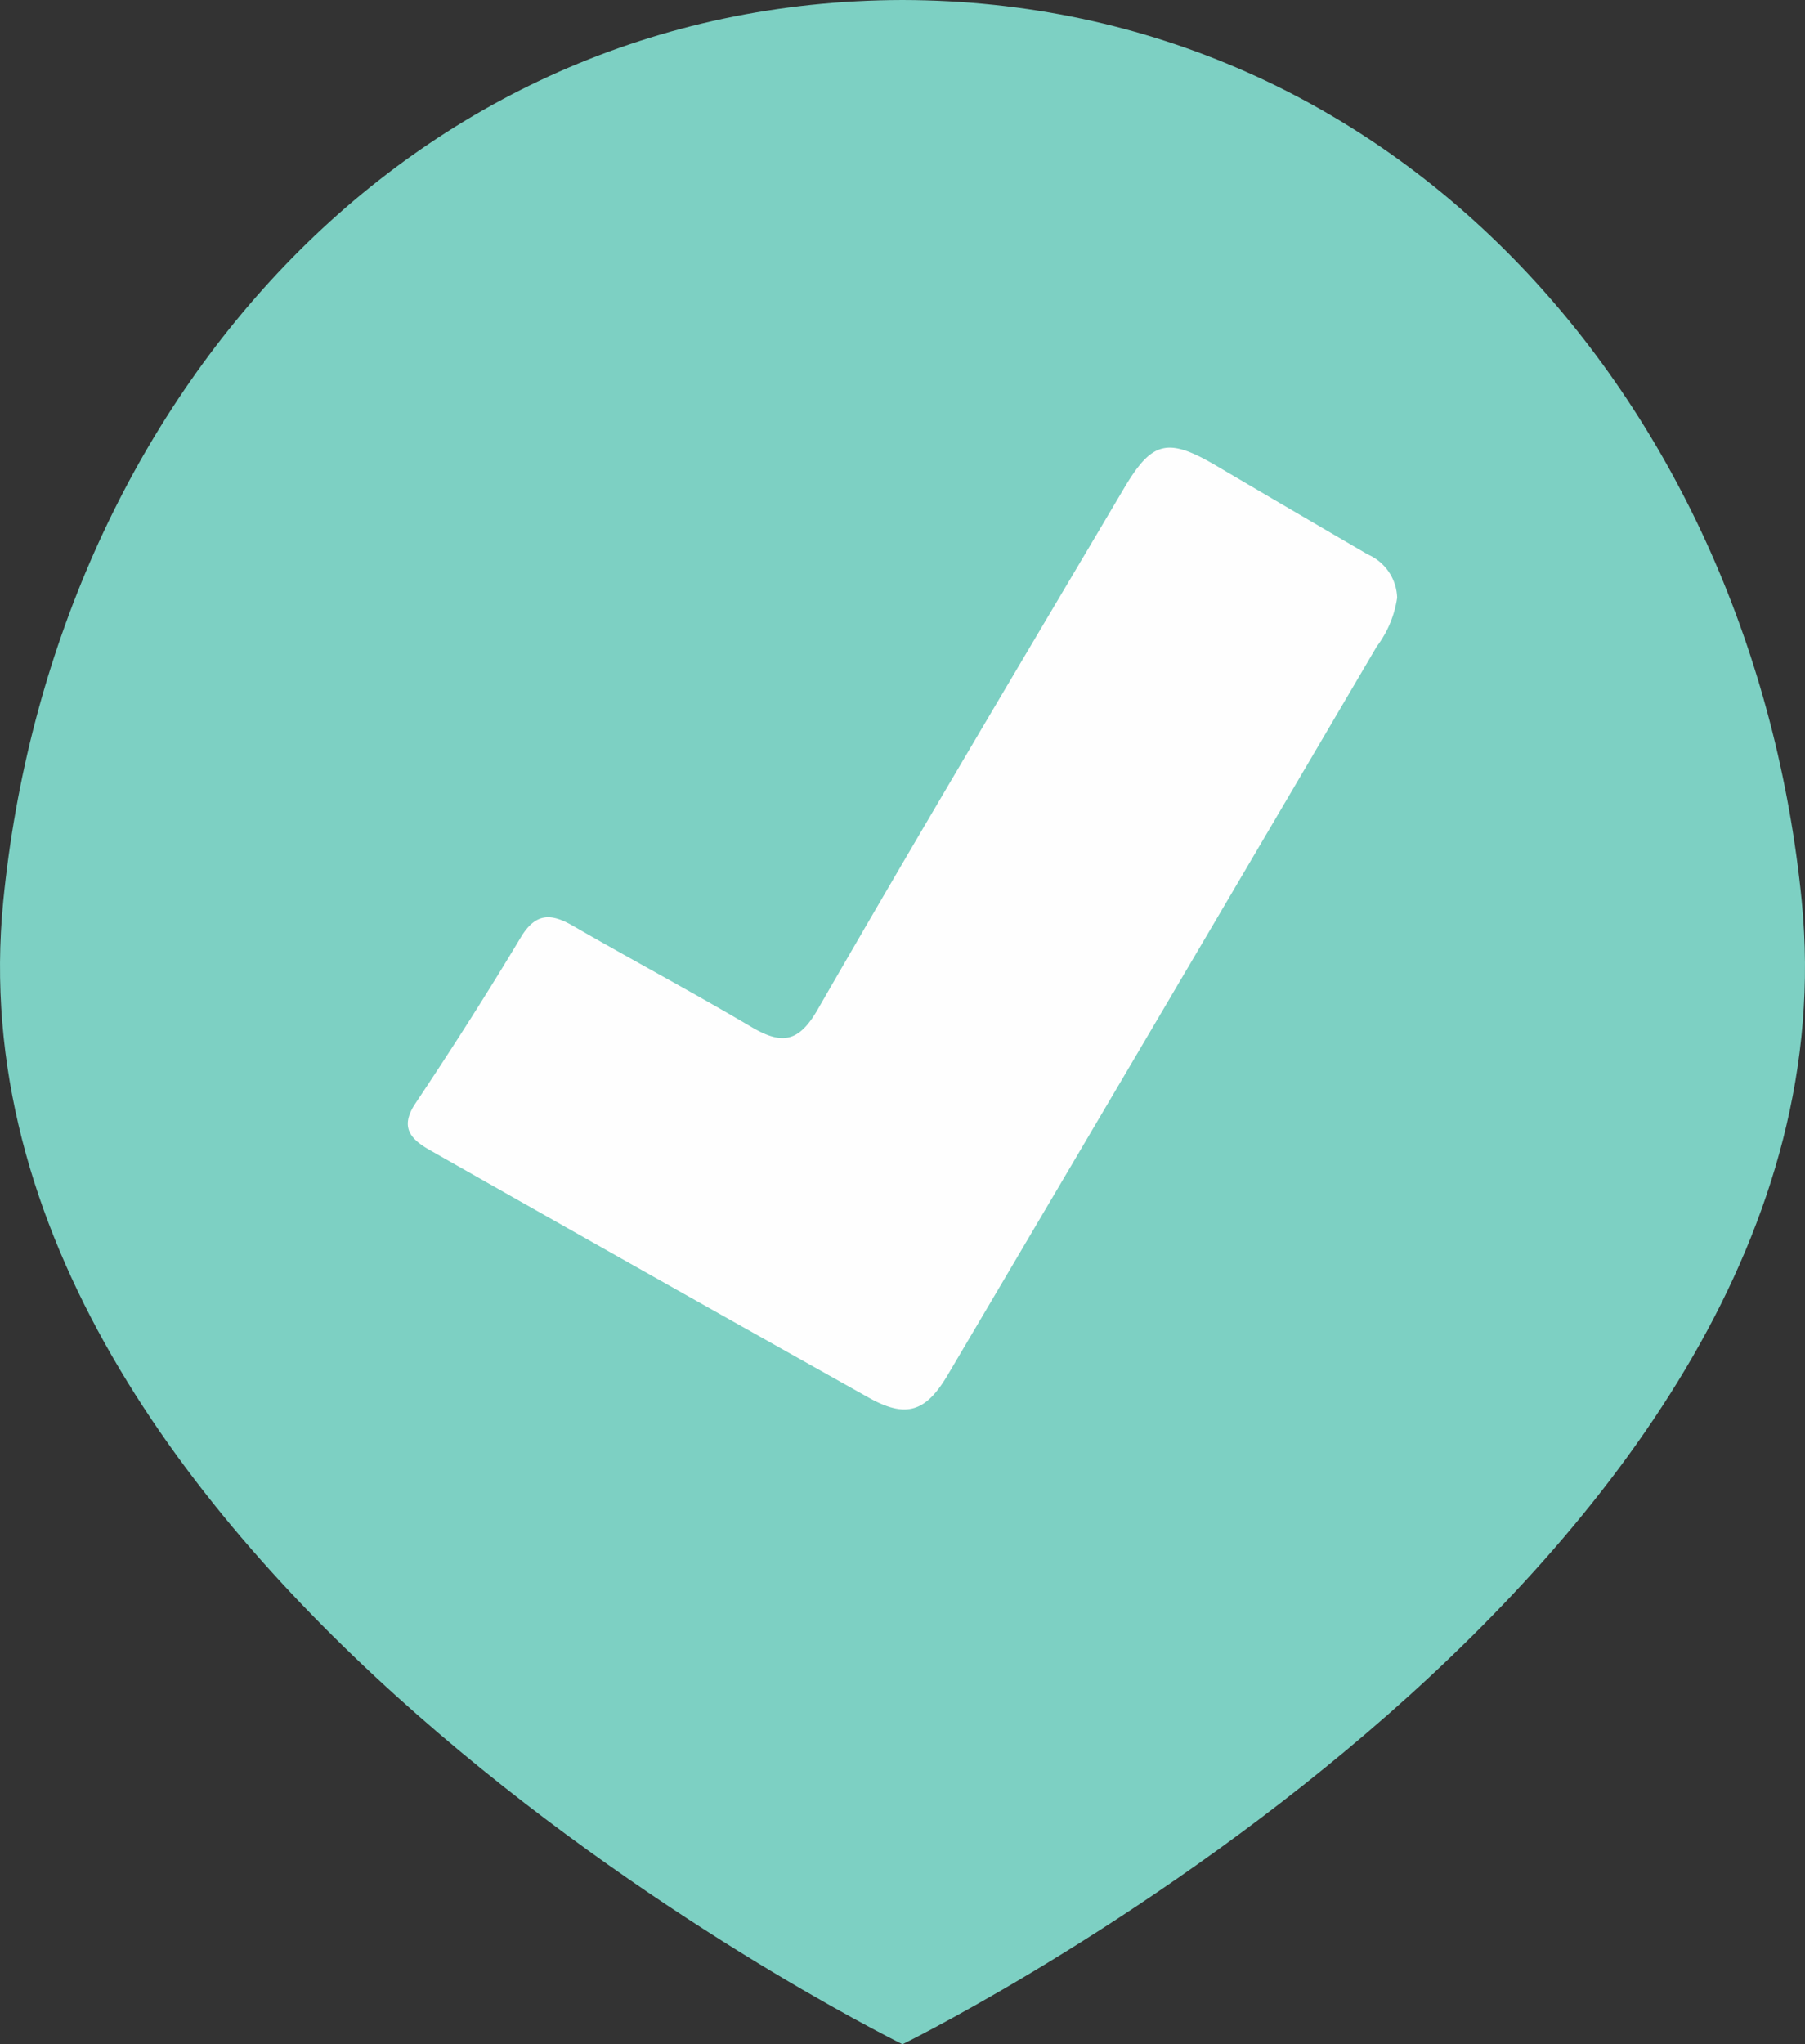 <svg xmlns="http://www.w3.org/2000/svg" width="22.212" height="25.147" viewBox="0 0 22.212 25.147">
  <rect x="0" y="0" width="22.212" height="25.147" fill="#333333" stroke="none"/>
  <g id="Group_29420" data-name="Group 29420" transform="translate(1759.403 1538.924)">
    <path id="Path_23551" data-name="Path 23551" d="M-1737.231-1527.838c-.6-6.086-4.954-11.075-11.066-11.086-6.112.011-10.466,5-11.066,11.086-.8,8.119,10.692,13.876,11.066,14.061C-1747.923-1513.962-1736.43-1519.719-1737.231-1527.838Z" fill="#7dd0c3"/>
    <path id="Path_23552" data-name="Path 23552" d="M-1620.083-1397.492a1.314,1.314,0,0,1-.251.6q-2.635,4.483-5.279,8.96c-.273.463-.518.535-.976.278q-2.7-1.512-5.387-3.037c-.237-.134-.389-.278-.189-.579.449-.673.885-1.355,1.3-2.048.182-.3.37-.294.64-.138.727.42,1.469.815,2.192,1.242.374.221.585.2.824-.221,1.234-2.144,2.5-4.267,3.763-6.4.349-.59.54-.632,1.144-.277q.929.547,1.859,1.088A.6.6,0,0,1-1620.083-1397.492Z" transform="translate(-122.127 -134.079)" fill="#fefefe"/>
  </g>
</svg>
